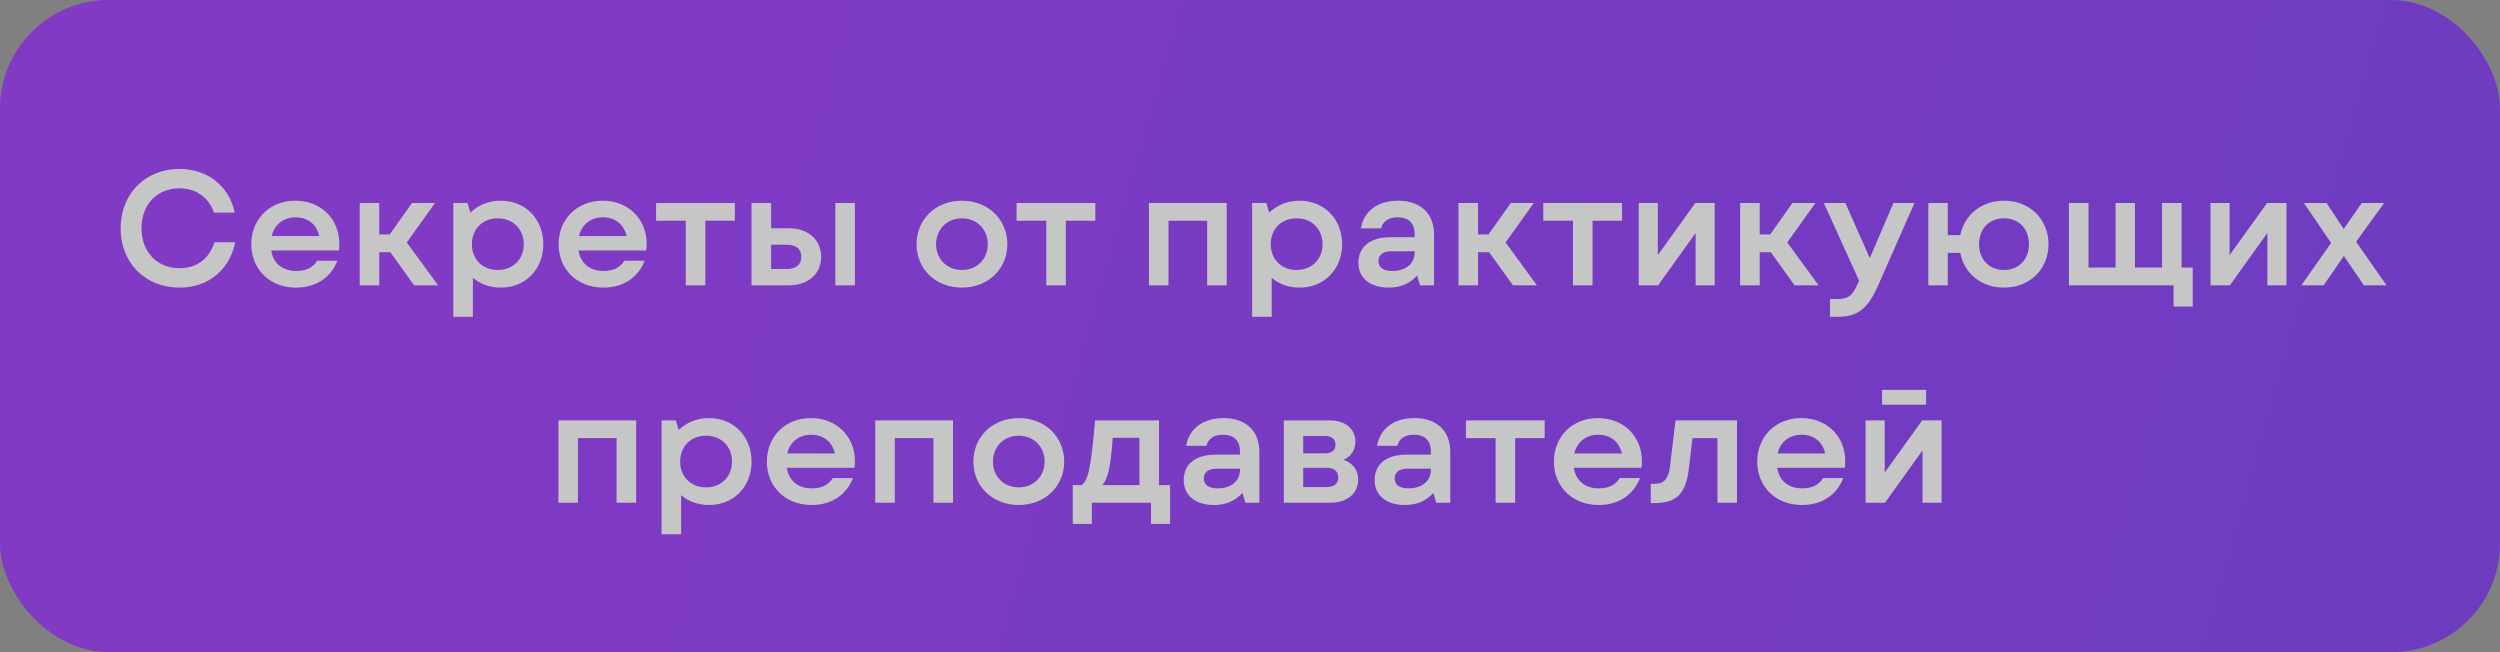 <?xml version="1.0" encoding="UTF-8"?> <svg xmlns="http://www.w3.org/2000/svg" width="368" height="96" viewBox="0 0 368 96" fill="none"><rect x="0" y="0" width="368" height="96" fill="#808080" stroke="none"/><g opacity="0.55"><rect width="368" height="96" rx="16" fill="url(#paint0_linear_2011_4970)"></rect><path d="M26.466 42.336C21.378 42.336 17.754 38.712 17.754 33.6C17.754 28.536 21.402 24.864 26.394 24.864C30.57 24.864 33.738 27.408 34.554 31.296H31.506C30.714 29.04 28.818 27.72 26.418 27.72C23.178 27.72 20.826 30.048 20.826 33.6C20.826 37.128 23.178 39.48 26.418 39.48C28.962 39.48 30.81 38.088 31.554 35.664H34.626C33.81 39.696 30.666 42.336 26.466 42.336ZM49.951 35.904C49.951 36.312 49.927 36.6 49.879 36.864H39.919C40.231 38.784 41.599 39.888 43.615 39.888C45.031 39.888 46.039 39.408 46.687 38.376H49.663C48.727 40.776 46.615 42.336 43.567 42.336C39.679 42.336 36.991 39.6 36.991 35.952C36.991 32.256 39.703 29.544 43.471 29.544C47.263 29.544 49.951 32.232 49.951 35.904ZM43.495 31.992C41.767 31.992 40.399 33.024 39.991 34.752H46.999C46.615 33.072 45.391 31.992 43.495 31.992ZM60.962 42L57.458 37.128H55.826V42H52.946V29.88H55.826V34.512H57.362L60.65 29.88H64.034L59.882 35.688L64.49 42H60.962ZM73.712 29.544C77.311 29.544 79.975 32.208 79.975 35.952C79.975 39.672 77.311 42.336 73.712 42.336C72.103 42.336 70.688 41.808 69.608 40.896V46.632H66.728V29.88H68.816L69.248 31.296C70.376 30.192 71.936 29.544 73.712 29.544ZM73.279 39.744C75.511 39.744 77.096 38.16 77.096 35.952C77.096 33.72 75.511 32.136 73.279 32.136C71.023 32.136 69.463 33.72 69.463 35.952C69.463 38.16 71.023 39.744 73.279 39.744ZM95.186 35.904C95.186 36.312 95.162 36.6 95.114 36.864H85.154C85.466 38.784 86.834 39.888 88.85 39.888C90.266 39.888 91.274 39.408 91.922 38.376H94.898C93.962 40.776 91.85 42.336 88.802 42.336C84.914 42.336 82.226 39.6 82.226 35.952C82.226 32.256 84.938 29.544 88.706 29.544C92.498 29.544 95.186 32.232 95.186 35.904ZM88.73 31.992C87.002 31.992 85.634 33.024 85.226 34.752H92.234C91.85 33.072 90.626 31.992 88.73 31.992ZM108.172 29.88V32.496H103.828V42H100.948V32.496H96.58V29.88H108.172ZM116.074 33.6C119.098 33.6 120.874 35.4 120.874 37.8C120.874 40.224 119.098 42 116.074 42H110.626V29.88H113.506V33.6H116.074ZM122.962 29.88H125.842V42H122.962V29.88ZM115.762 39.6C117.274 39.6 117.946 38.904 117.946 37.8C117.946 36.696 117.274 36.024 115.762 36.024H113.506V39.6H115.762ZM141.585 42.336C137.697 42.336 134.913 39.552 134.913 35.952C134.913 32.328 137.697 29.544 141.585 29.544C145.497 29.544 148.281 32.328 148.281 35.952C148.281 39.552 145.497 42.336 141.585 42.336ZM141.585 39.744C143.793 39.744 145.401 38.136 145.401 35.952C145.401 33.744 143.793 32.136 141.585 32.136C139.401 32.136 137.793 33.744 137.793 35.952C137.793 38.136 139.401 39.744 141.585 39.744ZM161.234 29.88V32.496H156.89V42H154.01V32.496H149.642V29.88H161.234ZM169.126 29.88H180.574V42H177.694V32.496H172.006V42H169.126V29.88ZM191.297 29.544C194.897 29.544 197.561 32.208 197.561 35.952C197.561 39.672 194.897 42.336 191.297 42.336C189.689 42.336 188.273 41.808 187.193 40.896V46.632H184.313V29.88H186.401L186.833 31.296C187.961 30.192 189.521 29.544 191.297 29.544ZM190.865 39.744C193.097 39.744 194.681 38.16 194.681 35.952C194.681 33.72 193.097 32.136 190.865 32.136C188.609 32.136 187.049 33.72 187.049 35.952C187.049 38.16 188.609 39.744 190.865 39.744ZM205.812 29.544C209.124 29.544 211.092 31.44 211.092 34.536V42H209.028L208.596 40.56C207.54 41.76 206.1 42.336 204.444 42.336C201.684 42.336 199.956 40.944 199.956 38.664C199.956 36.36 201.66 34.92 204.636 34.92H208.236V34.488C208.236 32.832 207.324 31.992 205.764 31.992C204.348 31.992 203.532 32.616 203.292 33.624H200.316C200.748 31.128 202.74 29.544 205.812 29.544ZM204.924 39.888C207.036 39.888 208.236 38.736 208.236 37.152V36.984H204.9C203.58 36.984 202.908 37.512 202.908 38.424C202.908 39.336 203.58 39.888 204.924 39.888ZM222.704 42L219.2 37.128H217.568V42H214.688V29.88H217.568V34.512H219.104L222.392 29.88H225.776L221.624 35.688L226.232 42H222.704ZM238.766 29.88V32.496H234.422V42H231.542V32.496H227.174V29.88H238.766ZM249.548 29.88H252.404V42H249.596V34.296L244.076 42H241.22V29.88H244.028V37.56L249.548 29.88ZM264.165 42L260.661 37.128H259.029V42H256.149V29.88H259.029V34.512H260.565L263.853 29.88H267.237L263.085 35.688L267.693 42H264.165ZM278.715 29.88H281.811L276.435 42.072C274.971 45.408 273.459 46.632 270.507 46.632H269.379V44.016H270.435C272.139 44.016 272.715 43.536 273.579 41.472L273.651 41.304L268.467 29.88H271.635L275.235 37.992L278.715 29.88ZM294.988 29.544C298.804 29.544 301.54 32.28 301.54 35.952C301.54 39.6 298.804 42.336 294.988 42.336C291.628 42.336 289.108 40.224 288.556 37.224H286.708V42H283.852V29.88H286.708V34.608H288.556C289.156 31.632 291.652 29.544 294.988 29.544ZM294.988 39.744C297.148 39.744 298.66 38.208 298.66 35.952C298.66 33.648 297.148 32.136 294.988 32.136C292.828 32.136 291.316 33.648 291.316 35.952C291.316 38.208 292.828 39.744 294.988 39.744ZM321.132 39.384H322.764V45.12H319.956V42H304.548V29.88H307.428V39.384H311.412V29.88H314.268V39.384H318.252V29.88H321.132V39.384ZM333.712 29.88H336.568V42H333.76V34.296L328.24 42H325.384V29.88H328.192V37.56L333.712 29.88ZM351.305 42H347.969L345.017 37.68L342.041 42H338.753L343.145 35.76L339.137 29.88H342.473L344.993 33.696L347.657 29.88H350.945L346.817 35.592L351.305 42ZM82.196 61.88H93.644V74H90.764V64.496H85.076V74H82.196V61.88ZM104.368 61.544C107.968 61.544 110.632 64.208 110.632 67.952C110.632 71.672 107.968 74.336 104.368 74.336C102.76 74.336 101.344 73.808 100.264 72.896V78.632H97.384V61.88H99.472L99.904 63.296C101.032 62.192 102.592 61.544 104.368 61.544ZM103.936 71.744C106.168 71.744 107.752 70.16 107.752 67.952C107.752 65.72 106.168 64.136 103.936 64.136C101.68 64.136 100.12 65.72 100.12 67.952C100.12 70.16 101.68 71.744 103.936 71.744ZM125.842 67.904C125.842 68.312 125.818 68.6 125.77 68.864H115.81C116.122 70.784 117.49 71.888 119.506 71.888C120.922 71.888 121.93 71.408 122.578 70.376H125.554C124.618 72.776 122.506 74.336 119.458 74.336C115.57 74.336 112.882 71.6 112.882 67.952C112.882 64.256 115.594 61.544 119.362 61.544C123.154 61.544 125.842 64.232 125.842 67.904ZM119.386 63.992C117.658 63.992 116.29 65.024 115.882 66.752H122.89C122.506 65.072 121.282 63.992 119.386 63.992ZM128.837 61.88H140.285V74H137.405V64.496H131.717V74H128.837V61.88ZM149.952 74.336C146.064 74.336 143.28 71.552 143.28 67.952C143.28 64.328 146.064 61.544 149.952 61.544C153.864 61.544 156.648 64.328 156.648 67.952C156.648 71.552 153.864 74.336 149.952 74.336ZM149.952 71.744C152.16 71.744 153.768 70.136 153.768 67.952C153.768 65.744 152.16 64.136 149.952 64.136C147.768 64.136 146.16 65.744 146.16 67.952C146.16 70.136 147.768 71.744 149.952 71.744ZM170.607 71.408H172.239V77.12H169.431V74H160.719V77.12H157.911V71.408H159.231C160.191 70.544 160.527 69.392 161.199 61.88H170.607V71.408ZM163.791 64.448C163.455 69.104 163.047 70.448 162.279 71.408H167.727V64.448H163.791ZM180.101 61.544C183.413 61.544 185.381 63.44 185.381 66.536V74H183.317L182.885 72.56C181.829 73.76 180.389 74.336 178.733 74.336C175.973 74.336 174.245 72.944 174.245 70.664C174.245 68.36 175.949 66.92 178.925 66.92H182.525V66.488C182.525 64.832 181.613 63.992 180.053 63.992C178.637 63.992 177.821 64.616 177.581 65.624H174.605C175.037 63.128 177.029 61.544 180.101 61.544ZM179.213 71.888C181.325 71.888 182.525 70.736 182.525 69.152V68.984H179.189C177.869 68.984 177.197 69.512 177.197 70.424C177.197 71.336 177.869 71.888 179.213 71.888ZM197.761 67.688C199.153 68.144 199.921 69.224 199.921 70.592C199.921 72.536 198.457 74 195.793 74H188.977V61.88H195.697C198.169 61.88 199.513 63.224 199.513 65.024C199.513 66.152 198.913 67.208 197.761 67.688ZM196.585 65.456C196.585 64.688 196.081 64.184 195.073 64.184H191.833V66.728H195.073C196.081 66.728 196.585 66.224 196.585 65.456ZM195.265 71.696C196.441 71.696 196.993 71.144 196.993 70.28C196.993 69.416 196.441 68.864 195.265 68.864H191.833V71.696H195.265ZM208.202 61.544C211.514 61.544 213.482 63.44 213.482 66.536V74H211.418L210.986 72.56C209.93 73.76 208.49 74.336 206.834 74.336C204.074 74.336 202.346 72.944 202.346 70.664C202.346 68.36 204.05 66.92 207.026 66.92H210.626V66.488C210.626 64.832 209.714 63.992 208.154 63.992C206.738 63.992 205.922 64.616 205.682 65.624H202.706C203.138 63.128 205.13 61.544 208.202 61.544ZM207.314 71.888C209.426 71.888 210.626 70.736 210.626 69.152V68.984H207.29C205.97 68.984 205.298 69.512 205.298 70.424C205.298 71.336 205.97 71.888 207.314 71.888ZM227.375 61.88V64.496H223.031V74H220.151V64.496H215.783V61.88H227.375ZM241.693 67.904C241.693 68.312 241.669 68.6 241.621 68.864H231.661C231.973 70.784 233.341 71.888 235.357 71.888C236.773 71.888 237.781 71.408 238.429 70.376H241.405C240.469 72.776 238.357 74.336 235.309 74.336C231.421 74.336 228.733 71.6 228.733 67.952C228.733 64.256 231.445 61.544 235.213 61.544C239.005 61.544 241.693 64.232 241.693 67.904ZM235.237 63.992C233.509 63.992 232.141 65.024 231.733 66.752H238.741C238.357 65.072 237.133 63.992 235.237 63.992ZM246.638 61.88H255.686V74H252.806V64.496H249.134L248.606 68.936C248.15 72.776 246.734 74.048 243.566 74.048H242.99V71.216H243.542C244.934 71.216 245.582 70.544 245.822 68.672L246.638 61.88ZM271.623 67.904C271.623 68.312 271.599 68.6 271.551 68.864H261.591C261.903 70.784 263.271 71.888 265.287 71.888C266.703 71.888 267.711 71.408 268.359 70.376H271.335C270.399 72.776 268.287 74.336 265.239 74.336C261.351 74.336 258.663 71.6 258.663 67.952C258.663 64.256 261.375 61.544 265.143 61.544C268.935 61.544 271.623 64.232 271.623 67.904ZM265.167 63.992C263.439 63.992 262.071 65.024 261.663 66.752H268.671C268.287 65.072 267.063 63.992 265.167 63.992ZM283.522 57.392V59.576H277.042V57.392H283.522ZM282.946 61.88H285.802V74H282.994V66.296L277.474 74H274.618V61.88H277.426V69.56L282.946 61.88Z" fill="white"></path></g><defs><linearGradient id="paint0_linear_2011_4970" x1="80.205" y1="1.39374e-05" x2="673.418" y2="168.421" gradientUnits="userSpaceOnUse"><stop stop-color="#8000FC"></stop><stop offset="1" stop-color="#3807EE"></stop></linearGradient></defs></svg> 